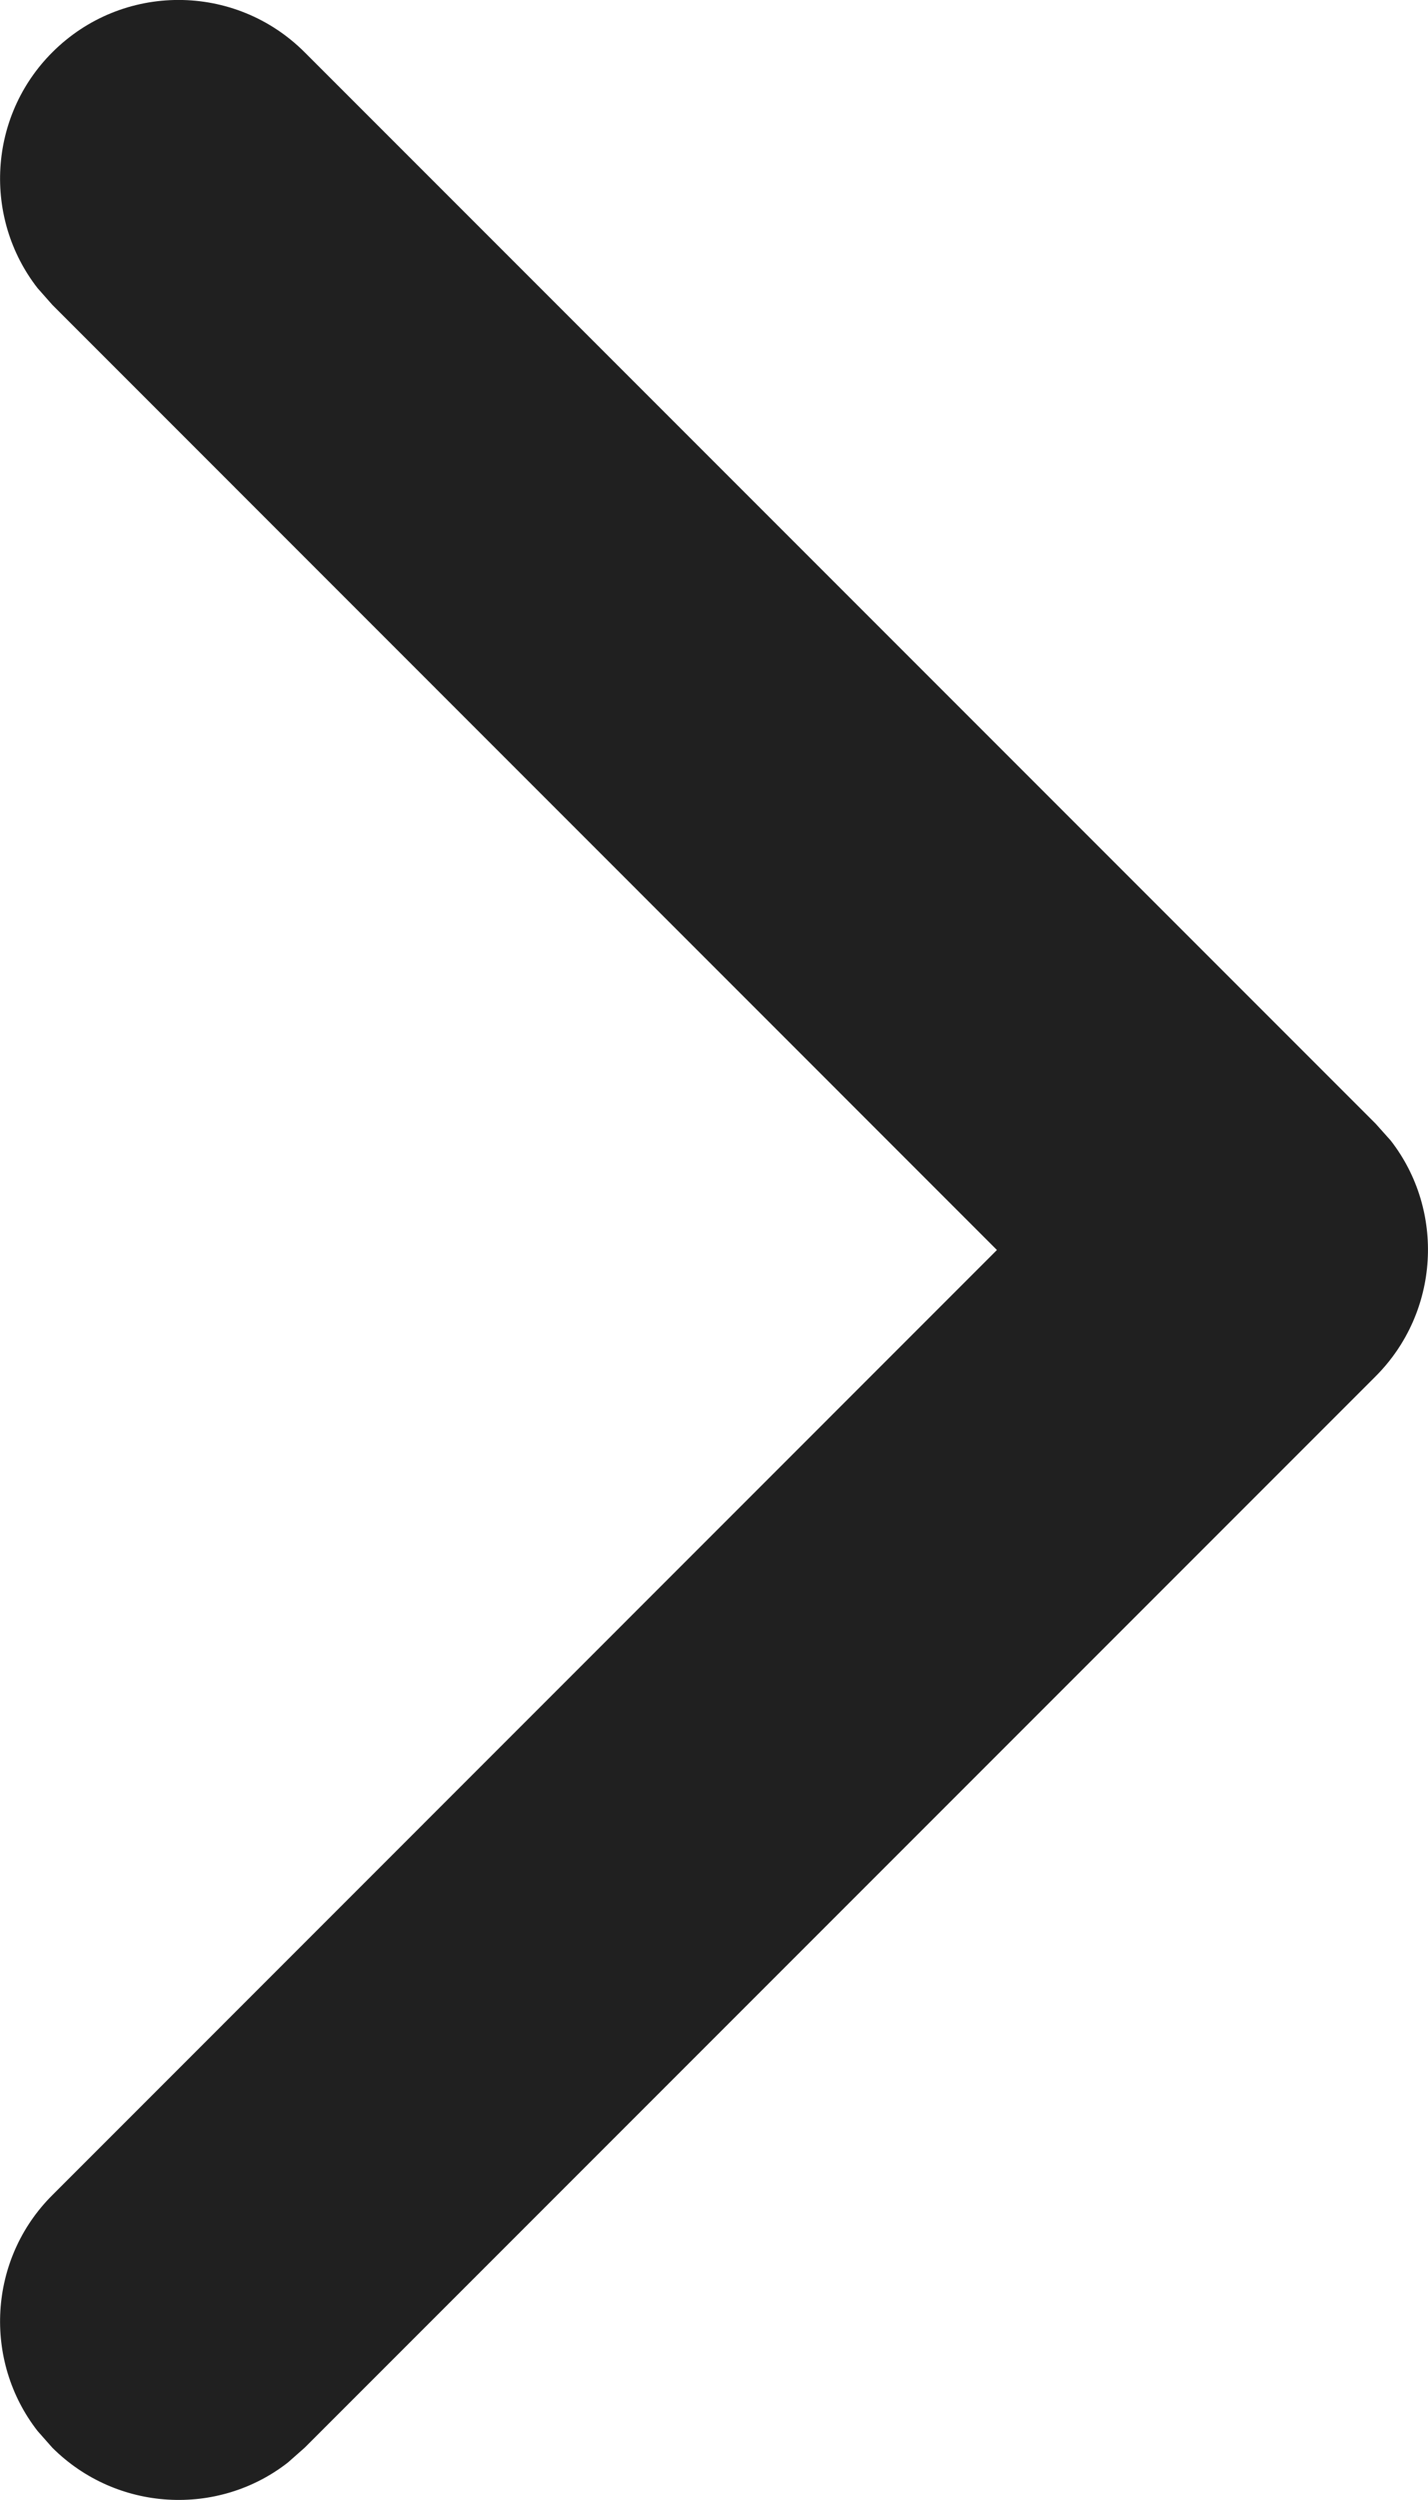 <?xml version="1.0" encoding="utf-8"?>
<!-- Generator: Adobe Illustrator 16.0.0, SVG Export Plug-In . SVG Version: 6.00 Build 0)  -->
<!DOCTYPE svg PUBLIC "-//W3C//DTD SVG 1.1//EN" "http://www.w3.org/Graphics/SVG/1.1/DTD/svg11.dtd">
<svg version="1.1" id="Layer_1" xmlns="http://www.w3.org/2000/svg" xmlns:xlink="http://www.w3.org/1999/xlink" x="0px" y="0px"
	 width="8px" height="14px" viewBox="0 0 8 14" enable-background="new 0 0 8 14" xml:space="preserve">
<path fill="#202020" d="M1.707,0.293c-0.391-0.391-1.023-0.391-1.414,0c-0.36,0.36-0.388,0.928-0.083,1.32l0.083,0.094L5.585,7
	l-5.292,5.293c-0.36,0.359-0.388,0.928-0.083,1.32l0.083,0.094c0.36,0.359,0.928,0.389,1.32,0.083l0.094-0.083l6-6
	c0.359-0.36,0.389-0.928,0.084-1.32L7.707,6.293L1.707,0.293z"/>
</svg>
